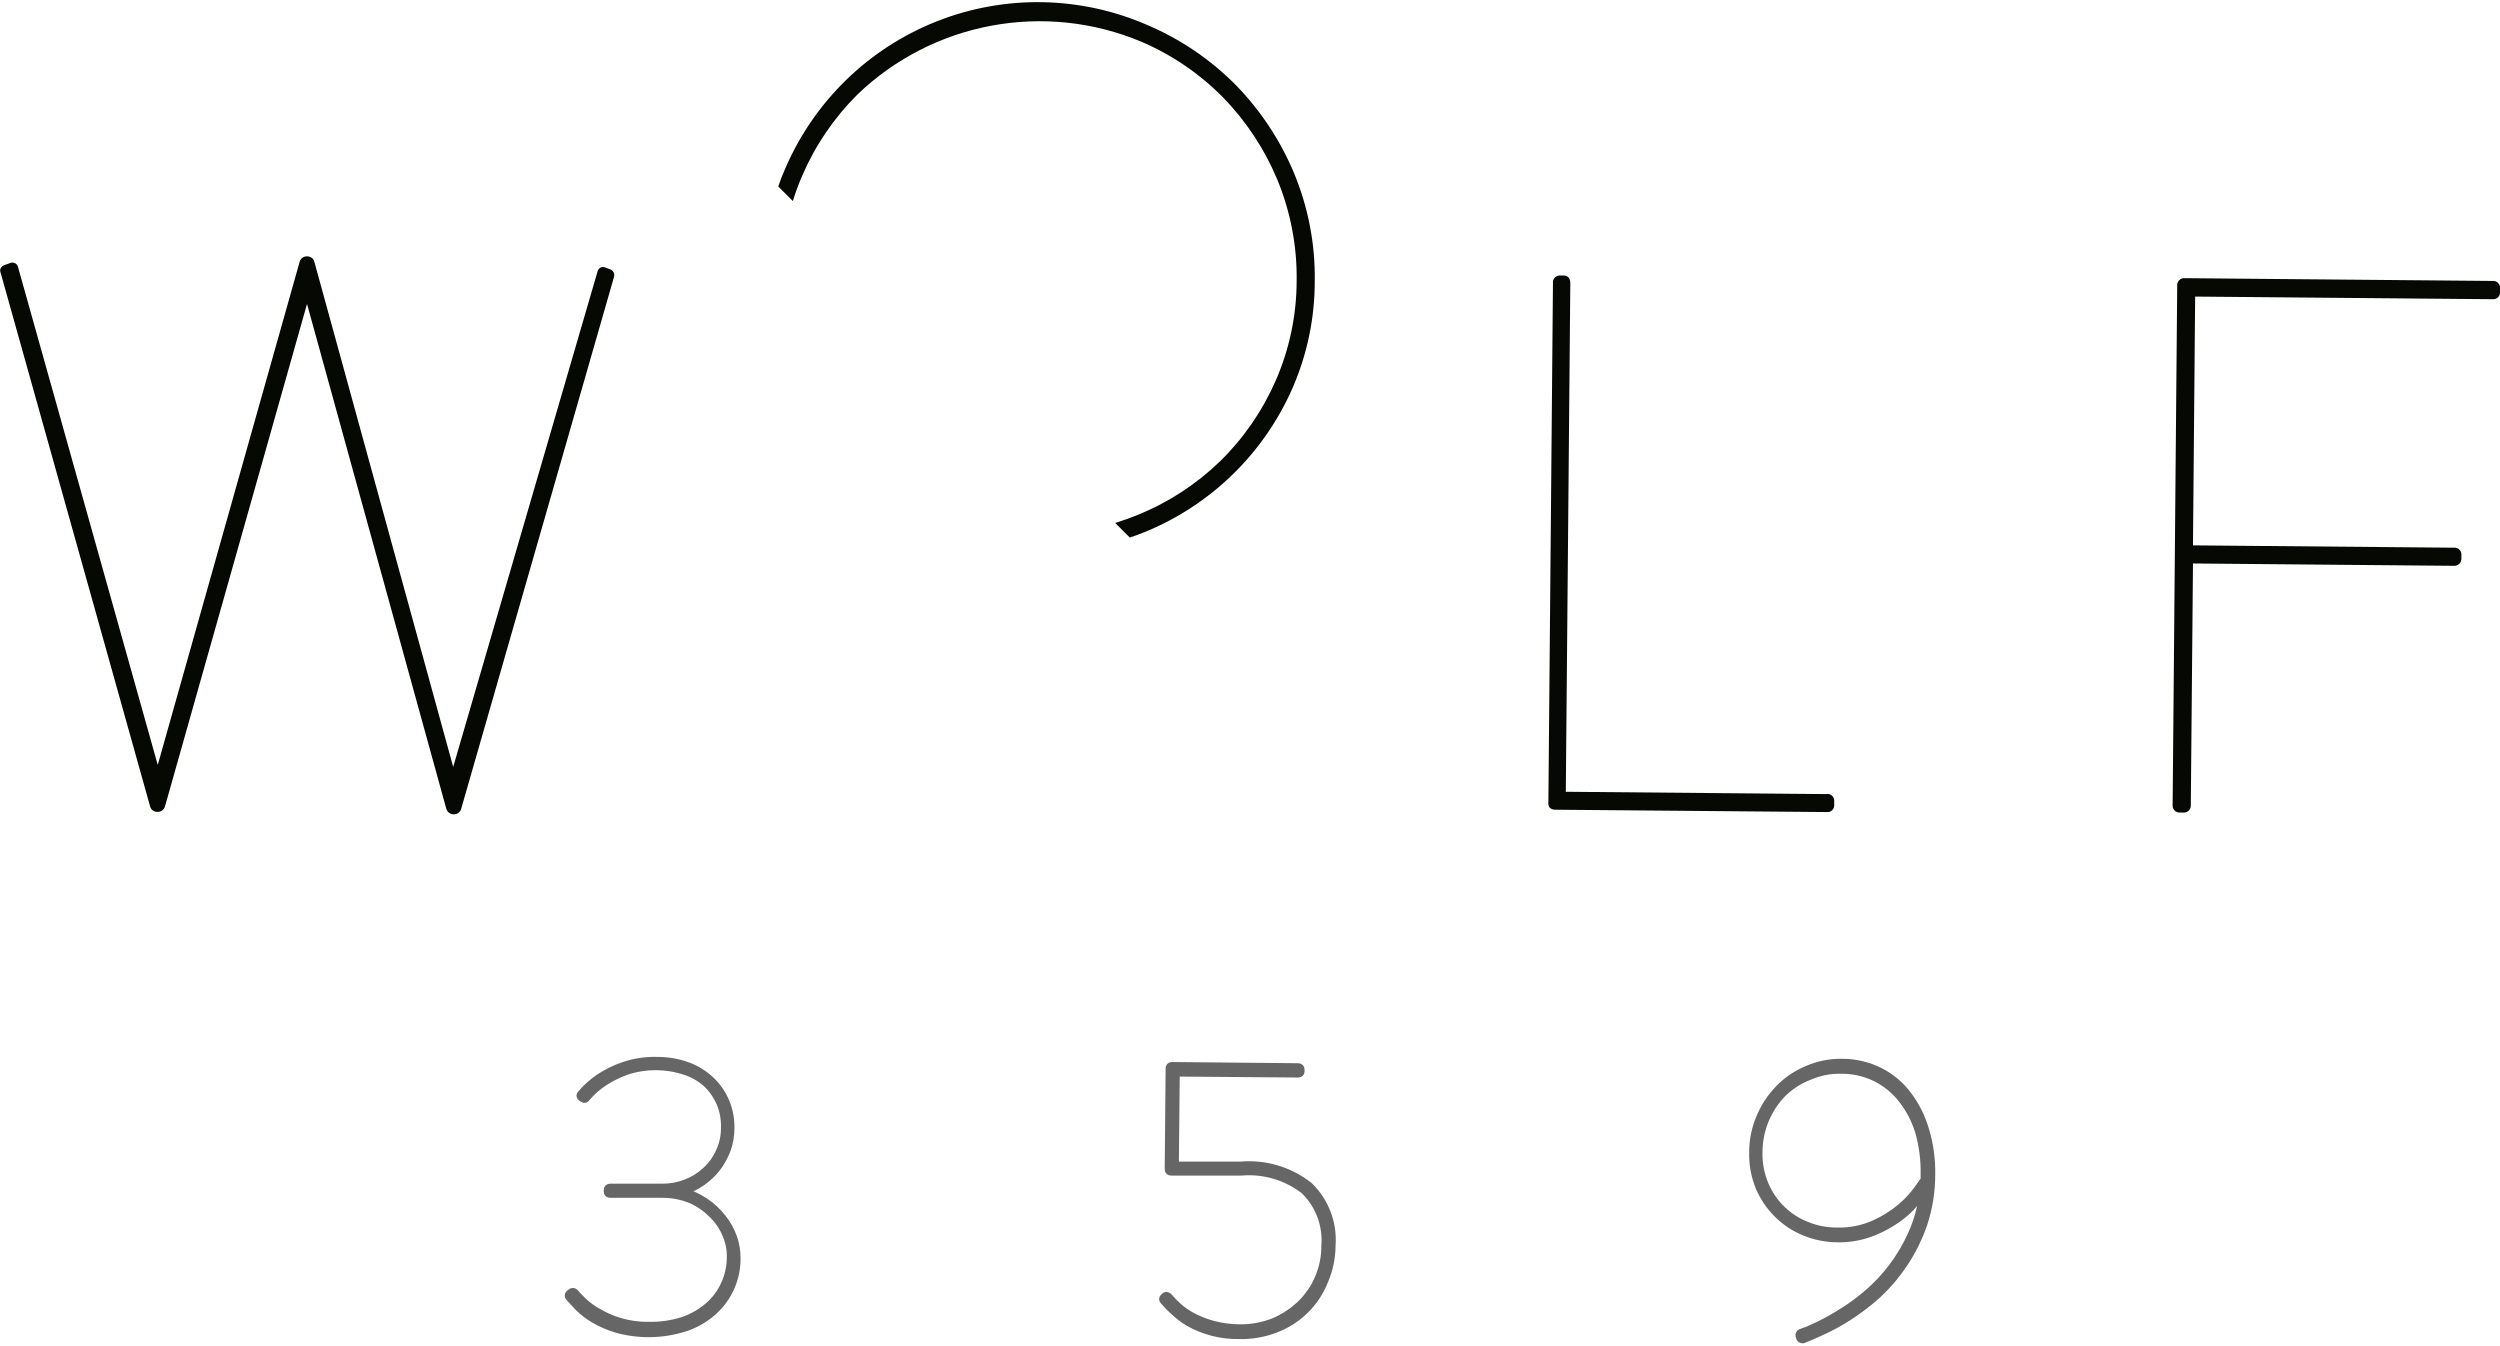 <?xml version="1.0" encoding="UTF-8"?>
<svg xmlns="http://www.w3.org/2000/svg" xmlns:xlink="http://www.w3.org/1999/xlink" width="130pt" height="70pt" viewBox="0 0 130 70" version="1.1">
<g id="surface1">
<path style=" stroke:none;fill-rule:nonzero;fill:rgb(2.353%,3.137%,1.176%);fill-opacity:1;" d="M 31.77 14.023 L 31.449 13.902 C 31.375 13.875 31.293 13.883 31.223 13.918 C 31.152 13.957 31.098 14.023 31.078 14.098 L 23.566 39.879 L 16.344 13.605 C 16.297 13.438 16.141 13.324 15.965 13.332 C 15.793 13.324 15.637 13.434 15.586 13.598 L 8.203 39.777 L 0.926 13.848 C 0.871 13.703 0.715 13.625 0.562 13.664 L 0.234 13.785 C 0.145 13.812 0.07 13.875 0.031 13.961 C 0 14.031 0 14.105 0.031 14.176 L 7.809 41.945 C 7.859 42.113 8.016 42.223 8.188 42.219 C 8.359 42.223 8.516 42.117 8.574 41.953 L 15.965 15.805 L 23.211 42.07 C 23.266 42.234 23.422 42.348 23.598 42.344 C 23.77 42.348 23.926 42.238 23.977 42.074 L 31.93 14.395 C 31.973 14.25 31.906 14.094 31.77 14.023 Z M 31.77 14.023 "/>
<path style=" stroke:none;fill-rule:nonzero;fill:rgb(2.353%,3.137%,1.176%);fill-opacity:1;" d="M 64.254 4.414 C 62.949 3.098 61.398 2.043 59.695 1.316 C 56.207 -0.215 52.254 -0.289 48.715 1.109 C 45.172 2.508 42.336 5.266 40.832 8.766 C 40.695 9.07 40.574 9.383 40.469 9.695 L 41.227 10.453 C 41.367 10.008 41.527 9.566 41.715 9.137 C 42.395 7.555 43.371 6.121 44.594 4.906 C 48.535 1.133 54.34 0.059 59.367 2.176 C 60.949 2.855 62.383 3.836 63.594 5.059 C 64.797 6.297 65.758 7.75 66.422 9.344 C 67.109 11.012 67.453 12.805 67.426 14.609 C 67.422 16.402 67.047 18.18 66.324 19.82 C 65.633 21.391 64.648 22.816 63.418 24.012 C 62.184 25.199 60.734 26.141 59.145 26.781 C 58.773 26.934 58.387 27.07 57.992 27.195 L 58.75 27.953 C 59 27.871 59.254 27.773 59.512 27.672 C 62.953 26.273 65.719 23.586 67.211 20.18 C 67.977 18.422 68.371 16.523 68.367 14.609 C 68.395 12.684 68.027 10.777 67.289 9 C 66.574 7.293 65.547 5.738 64.254 4.414 Z M 64.254 4.414 "/>
<path style=" stroke:none;fill-rule:nonzero;fill:rgb(2.353%,3.137%,1.176%);fill-opacity:1;" d="M 95.027 41.293 L 81.422 41.172 L 81.656 14.723 C 81.66 14.621 81.633 14.523 81.574 14.441 C 81.508 14.363 81.41 14.32 81.309 14.328 L 81.148 14.328 C 81.039 14.316 80.934 14.352 80.859 14.426 C 80.781 14.504 80.742 14.609 80.754 14.715 L 80.516 41.711 C 80.5 41.812 80.523 41.918 80.586 42 C 80.664 42.07 80.77 42.109 80.875 42.105 L 94.992 42.227 C 95.098 42.242 95.203 42.203 95.277 42.129 C 95.355 42.051 95.391 41.945 95.379 41.84 L 95.379 41.68 C 95.391 41.574 95.355 41.469 95.277 41.391 C 95.203 41.312 95.098 41.273 94.992 41.285 Z M 95.027 41.293 "/>
<path style=" stroke:none;fill-rule:nonzero;fill:rgb(2.353%,3.137%,1.176%);fill-opacity:1;" d="M 129.613 14.609 L 113.609 14.465 C 113.5 14.453 113.395 14.492 113.32 14.57 C 113.242 14.645 113.203 14.754 113.215 14.859 L 112.977 41.855 C 112.965 41.961 113.004 42.07 113.078 42.145 C 113.152 42.223 113.258 42.262 113.367 42.25 L 113.527 42.25 C 113.633 42.262 113.738 42.227 113.816 42.152 C 113.891 42.074 113.93 41.969 113.922 41.863 L 114.035 29.301 L 127.598 29.422 C 127.703 29.43 127.809 29.391 127.887 29.316 C 127.961 29.238 128 29.133 127.992 29.027 L 127.992 28.875 C 128.004 28.766 127.969 28.66 127.891 28.582 C 127.812 28.504 127.707 28.469 127.598 28.48 L 114.035 28.359 L 114.148 15.422 L 129.605 15.559 C 129.711 15.57 129.816 15.535 129.895 15.461 C 129.973 15.383 130.012 15.277 130 15.172 L 130 15.012 C 130.016 14.902 129.98 14.797 129.902 14.715 C 129.828 14.637 129.719 14.598 129.613 14.609 Z M 129.613 14.609 "/>
<path style="fill-rule:nonzero;fill:rgb(40%,40%,40%);fill-opacity:1;stroke-width:0.5;stroke-linecap:butt;stroke-linejoin:miter;stroke:rgb(40%,40%,40%);stroke-opacity:1;stroke-miterlimit:10;" d="M 38.937 88.448 C 38.907 88.422 38.886 88.376 38.886 88.329 C 38.886 88.283 38.907 88.242 38.937 88.211 L 39.081 88.098 C 39.143 88.042 39.246 88.042 39.313 88.098 C 39.451 88.258 39.652 88.468 39.909 88.72 C 40.212 89.002 40.546 89.248 40.911 89.449 C 41.368 89.721 41.861 89.936 42.37 90.09 C 43.017 90.285 43.69 90.383 44.369 90.368 C 45.165 90.393 45.956 90.28 46.712 90.039 C 47.354 89.823 47.955 89.485 48.469 89.038 C 48.942 88.627 49.322 88.119 49.579 87.549 C 49.846 86.964 49.985 86.327 49.979 85.68 C 49.99 85.146 49.877 84.618 49.661 84.13 C 49.445 83.617 49.121 83.154 48.721 82.769 C 48.299 82.348 47.801 82.004 47.251 81.768 C 46.64 81.522 45.987 81.394 45.329 81.399 L 41.748 81.399 C 41.62 81.399 41.558 81.342 41.558 81.219 L 41.558 81.111 C 41.558 81.06 41.578 81.008 41.614 80.978 C 41.65 80.942 41.702 80.926 41.748 80.931 L 45.329 80.931 C 45.874 80.937 46.414 80.834 46.922 80.639 C 47.421 80.449 47.883 80.167 48.279 79.802 C 48.68 79.438 48.998 79.001 49.219 78.508 C 49.466 77.985 49.589 77.41 49.579 76.829 C 49.594 76.26 49.486 75.695 49.27 75.171 C 49.055 74.673 48.741 74.221 48.351 73.852 C 47.919 73.462 47.41 73.174 46.861 73 C 45.561 72.568 44.158 72.568 42.858 73 C 42.329 73.19 41.815 73.441 41.342 73.749 C 40.885 74.047 40.474 74.411 40.119 74.832 C 40.104 74.868 40.068 74.899 40.022 74.909 C 39.98 74.92 39.934 74.909 39.898 74.879 L 39.739 74.771 C 39.708 74.745 39.693 74.704 39.693 74.663 C 39.693 74.627 39.708 74.586 39.739 74.56 C 40.109 74.129 40.535 73.749 40.998 73.431 C 41.517 73.092 42.067 72.82 42.652 72.62 C 43.408 72.363 44.204 72.24 45.001 72.271 C 45.71 72.271 46.414 72.394 47.082 72.64 C 47.672 72.861 48.212 73.2 48.669 73.641 C 49.101 74.057 49.44 74.555 49.671 75.11 C 49.902 75.679 50.015 76.285 50 76.901 C 50 77.41 49.913 77.913 49.738 78.39 C 49.563 78.837 49.327 79.258 49.039 79.638 C 48.443 80.382 47.642 80.931 46.732 81.219 C 47.261 81.368 47.77 81.594 48.232 81.902 C 48.685 82.2 49.085 82.569 49.419 83 C 49.743 83.396 49.995 83.842 50.17 84.32 C 50.339 84.787 50.421 85.285 50.421 85.778 C 50.432 87.19 49.825 88.535 48.762 89.459 C 48.202 89.947 47.549 90.316 46.84 90.542 C 45.329 91.02 43.706 91.045 42.18 90.619 C 41.64 90.46 41.126 90.234 40.638 89.952 C 40.253 89.726 39.898 89.454 39.58 89.141 Z M 38.937 88.448 " transform="matrix(0.76,0,0,0.761,0,0.152)"/>
<path style="fill-rule:nonzero;fill:rgb(40%,40%,40%);fill-opacity:1;stroke-width:0.5;stroke-linecap:butt;stroke-linejoin:miter;stroke:rgb(40%,40%,40%);stroke-opacity:1;stroke-miterlimit:10;" d="M 79.612 88.689 C 79.576 88.658 79.555 88.617 79.555 88.571 C 79.555 88.525 79.576 88.478 79.612 88.448 L 79.74 88.34 C 79.781 88.319 79.827 88.319 79.869 88.34 C 79.91 88.36 79.951 88.386 79.982 88.422 C 80.172 88.653 80.382 88.869 80.608 89.069 C 80.912 89.341 81.251 89.572 81.61 89.762 C 82.052 89.988 82.52 90.173 82.998 90.301 C 83.599 90.46 84.21 90.542 84.832 90.542 C 85.628 90.552 86.42 90.404 87.16 90.111 C 87.843 89.823 88.465 89.413 88.999 88.899 C 89.523 88.391 89.939 87.785 90.222 87.108 C 90.515 86.415 90.664 85.665 90.659 84.91 C 90.767 83.509 90.248 82.128 89.241 81.152 C 88.013 80.197 86.476 79.746 84.93 79.879 L 80.131 79.879 C 80.079 79.884 80.028 79.869 79.987 79.833 C 79.951 79.797 79.935 79.74 79.94 79.689 L 80.002 72.81 C 79.992 72.758 80.012 72.707 80.043 72.671 C 80.079 72.635 80.131 72.615 80.182 72.62 L 88.83 72.702 C 88.881 72.697 88.932 72.717 88.963 72.753 C 88.999 72.789 89.015 72.84 89.009 72.892 L 89.009 73 C 89.009 73.118 88.948 73.179 88.819 73.179 L 80.47 73.112 L 80.408 79.422 L 84.919 79.422 C 86.594 79.283 88.264 79.787 89.58 80.829 C 90.679 81.892 91.245 83.385 91.131 84.91 C 91.126 85.732 90.962 86.543 90.638 87.298 C 90.345 88.052 89.898 88.73 89.328 89.3 C 88.758 89.865 88.079 90.306 87.329 90.599 C 86.523 90.917 85.659 91.071 84.791 91.05 C 83.589 91.071 82.402 90.778 81.348 90.188 C 80.989 89.977 80.655 89.726 80.352 89.438 C 80.084 89.207 79.838 88.956 79.612 88.689 Z M 79.612 88.689 " transform="matrix(0.76,0,0,0.761,0,0.152)"/>
<path style="fill-rule:nonzero;fill:rgb(40%,40%,40%);fill-opacity:1;stroke-width:0.5;stroke-linecap:butt;stroke-linejoin:miter;stroke:rgb(40%,40%,40%);stroke-opacity:1;stroke-miterlimit:10;" d="M 123.102 91.071 C 123.081 90.984 123.127 90.896 123.209 90.86 C 123.626 90.717 124.026 90.547 124.422 90.352 C 124.972 90.085 125.506 89.787 126.02 89.459 C 126.642 89.079 127.227 88.648 127.782 88.17 C 128.404 87.636 128.964 87.041 129.457 86.389 C 129.992 85.685 130.439 84.926 130.799 84.12 C 131.199 83.237 131.456 82.292 131.569 81.332 C 131.348 81.609 131.071 81.943 130.732 82.328 C 130.352 82.713 129.93 83.047 129.468 83.329 C 128.944 83.663 128.378 83.935 127.788 84.13 C 127.109 84.351 126.395 84.458 125.681 84.438 C 124.931 84.433 124.191 84.279 123.502 84.002 C 122.809 83.724 122.182 83.319 121.653 82.8 C 121.108 82.271 120.681 81.645 120.378 80.952 C 120.06 80.182 119.906 79.35 119.931 78.519 C 119.931 77.692 120.101 76.876 120.43 76.121 C 120.738 75.397 121.18 74.735 121.73 74.17 C 122.274 73.616 122.922 73.179 123.641 72.881 C 124.381 72.553 125.188 72.389 125.999 72.399 C 126.914 72.389 127.813 72.599 128.63 73.01 C 129.391 73.395 130.054 73.954 130.562 74.642 C 131.107 75.366 131.513 76.193 131.759 77.071 C 132.047 78.041 132.181 79.058 132.16 80.069 C 132.16 81.204 131.985 82.328 131.631 83.401 C 131.307 84.356 130.86 85.27 130.3 86.112 C 129.791 86.882 129.195 87.59 128.522 88.222 C 127.901 88.792 127.227 89.305 126.518 89.762 C 125.943 90.137 125.337 90.47 124.71 90.758 C 124.15 91.02 123.708 91.21 123.369 91.338 C 123.261 91.338 123.194 91.312 123.158 91.251 Z M 125.691 83.93 C 126.57 83.955 127.448 83.781 128.25 83.421 C 128.918 83.124 129.535 82.733 130.089 82.261 C 130.511 81.907 130.886 81.496 131.21 81.05 C 131.472 80.67 131.621 80.459 131.662 80.408 L 131.662 80.002 C 131.677 79.052 131.554 78.103 131.302 77.189 C 131.066 76.398 130.691 75.654 130.192 75.002 C 129.195 73.662 127.608 72.887 125.938 72.923 C 125.213 72.907 124.489 73.051 123.821 73.338 C 123.143 73.595 122.521 73.99 122.002 74.488 C 120.949 75.556 120.353 76.994 120.342 78.488 C 120.317 79.263 120.46 80.028 120.758 80.742 C 121.026 81.378 121.421 81.958 121.92 82.441 C 122.408 82.913 122.983 83.288 123.62 83.529 C 124.278 83.801 124.982 83.935 125.691 83.93 Z M 125.691 83.93 " transform="matrix(0.76,0,0,0.761,0,0.152)"/>
</g>
</svg>

